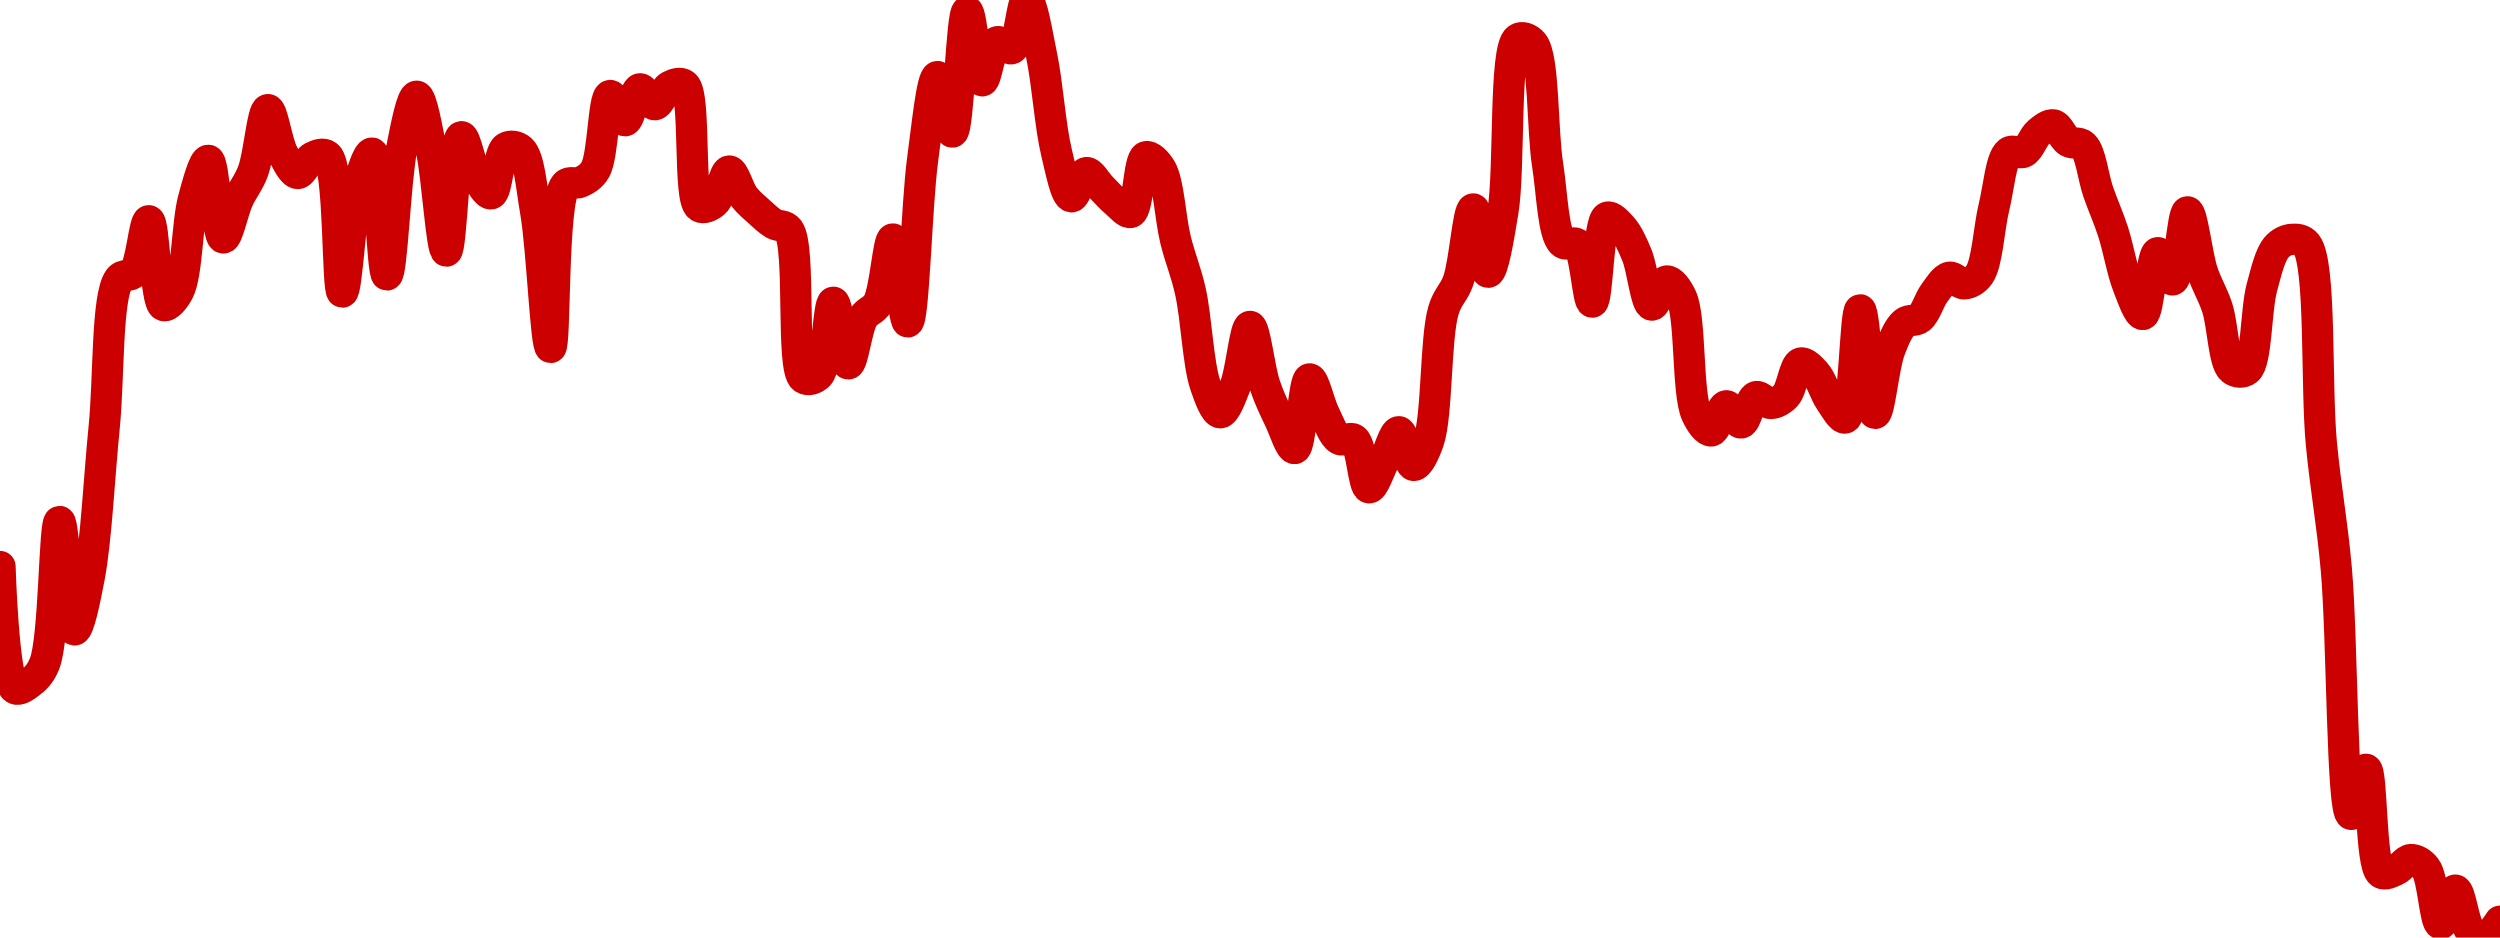 <!-- series7d: [{"tick_date":"2025-10-01 02:00:00","close":"0.0019399"},{"tick_date":"2025-10-01 03:00:00","close":"0.00192687"},{"tick_date":"2025-10-01 04:00:00","close":"0.00192747"},{"tick_date":"2025-10-01 05:00:00","close":"0.00192955"},{"tick_date":"2025-10-01 06:00:00","close":"0.00194471"},{"tick_date":"2025-10-01 07:00:00","close":"0.00193313"},{"tick_date":"2025-10-01 08:00:00","close":"0.00193878"},{"tick_date":"2025-10-01 09:00:00","close":"0.00195476"},{"tick_date":"2025-10-01 10:00:00","close":"0.00197057"},{"tick_date":"2025-10-01 11:00:00","close":"0.00197128"},{"tick_date":"2025-10-01 12:00:00","close":"0.00197681"},{"tick_date":"2025-10-01 13:00:00","close":"0.00196775"},{"tick_date":"2025-10-01 14:00:00","close":"0.00196929"},{"tick_date":"2025-10-01 15:00:00","close":"0.00197912"},{"tick_date":"2025-10-01 16:00:00","close":"0.00198326"},{"tick_date":"2025-10-01 17:00:00","close":"0.00197497"},{"tick_date":"2025-10-01 18:00:00","close":"0.00197906"},{"tick_date":"2025-10-01 19:00:00","close":"0.00198208"},{"tick_date":"2025-10-01 20:00:00","close":"0.00198867"},{"tick_date":"2025-10-01 21:00:00","close":"0.00198401"},{"tick_date":"2025-10-01 22:00:00","close":"0.00198185"},{"tick_date":"2025-10-01 23:00:00","close":"0.00198359"},{"tick_date":"2025-10-02 00:00:00","close":"0.00198373"},{"tick_date":"2025-10-02 01:00:00","close":"0.00196919"},{"tick_date":"2025-10-02 02:00:00","close":"0.00198018"},{"tick_date":"2025-10-02 03:00:00","close":"0.00198403"},{"tick_date":"2025-10-02 04:00:00","close":"0.00197102"},{"tick_date":"2025-10-02 05:00:00","close":"0.00198456"},{"tick_date":"2025-10-02 06:00:00","close":"0.0019901"},{"tick_date":"2025-10-02 07:00:00","close":"0.00198425"},{"tick_date":"2025-10-02 08:00:00","close":"0.00197357"},{"tick_date":"2025-10-02 09:00:00","close":"0.00198578"},{"tick_date":"2025-10-02 10:00:00","close":"0.00198165"},{"tick_date":"2025-10-02 11:00:00","close":"0.00197968"},{"tick_date":"2025-10-02 12:00:00","close":"0.0019846"},{"tick_date":"2025-10-02 13:00:00","close":"0.00198439"},{"tick_date":"2025-10-02 14:00:00","close":"0.00197774"},{"tick_date":"2025-10-02 15:00:00","close":"0.00196328"},{"tick_date":"2025-10-02 16:00:00","close":"0.00198062"},{"tick_date":"2025-10-02 17:00:00","close":"0.00198092"},{"tick_date":"2025-10-02 18:00:00","close":"0.00198224"},{"tick_date":"2025-10-02 19:00:00","close":"0.00199018"},{"tick_date":"2025-10-02 20:00:00","close":"0.00198748"},{"tick_date":"2025-10-02 21:00:00","close":"0.00199089"},{"tick_date":"2025-10-02 22:00:00","close":"0.00198919"},{"tick_date":"2025-10-02 23:00:00","close":"0.00199115"},{"tick_date":"2025-10-03 00:00:00","close":"0.00199129"},{"tick_date":"2025-10-03 01:00:00","close":"0.00197832"},{"tick_date":"2025-10-03 02:00:00","close":"0.00197875"},{"tick_date":"2025-10-03 03:00:00","close":"0.00198212"},{"tick_date":"2025-10-03 04:00:00","close":"0.00197936"},{"tick_date":"2025-10-03 05:00:00","close":"0.00197779"},{"tick_date":"2025-10-03 06:00:00","close":"0.00197648"},{"tick_date":"2025-10-03 07:00:00","close":"0.00197582"},{"tick_date":"2025-10-03 08:00:00","close":"0.00196001"},{"tick_date":"2025-10-03 09:00:00","close":"0.00196033"},{"tick_date":"2025-10-03 10:00:00","close":"0.00196811"},{"tick_date":"2025-10-03 11:00:00","close":"0.00196153"},{"tick_date":"2025-10-03 12:00:00","close":"0.00196647"},{"tick_date":"2025-10-03 13:00:00","close":"0.00196802"},{"tick_date":"2025-10-03 14:00:00","close":"0.00197486"},{"tick_date":"2025-10-03 15:00:00","close":"0.00196601"},{"tick_date":"2025-10-03 16:00:00","close":"0.00198333"},{"tick_date":"2025-10-03 17:00:00","close":"0.0019922"},{"tick_date":"2025-10-03 18:00:00","close":"0.00198627"},{"tick_date":"2025-10-03 19:00:00","close":"0.00199915"},{"tick_date":"2025-10-03 20:00:00","close":"0.00199174"},{"tick_date":"2025-10-03 21:00:00","close":"0.00199591"},{"tick_date":"2025-10-03 22:00:00","close":"0.00199518"},{"tick_date":"2025-10-03 23:00:00","close":"0.00200037"},{"tick_date":"2025-10-04 00:00:00","close":"0.00199441"},{"tick_date":"2025-10-04 01:00:00","close":"0.00198408"},{"tick_date":"2025-10-04 02:00:00","close":"0.00197936"},{"tick_date":"2025-10-04 03:00:00","close":"0.00198195"},{"tick_date":"2025-10-04 04:00:00","close":"0.00198037"},{"tick_date":"2025-10-04 05:00:00","close":"0.00197878"},{"tick_date":"2025-10-04 06:00:00","close":"0.0019777"},{"tick_date":"2025-10-04 07:00:00","close":"0.00198364"},{"tick_date":"2025-10-04 08:00:00","close":"0.00198237"},{"tick_date":"2025-10-04 09:00:00","close":"0.00197475"},{"tick_date":"2025-10-04 10:00:00","close":"0.00196924"},{"tick_date":"2025-10-04 11:00:00","close":"0.00195925"},{"tick_date":"2025-10-04 12:00:00","close":"0.00195631"},{"tick_date":"2025-10-04 13:00:00","close":"0.00195914"},{"tick_date":"2025-10-04 14:00:00","close":"0.00196553"},{"tick_date":"2025-10-04 15:00:00","close":"0.00195925"},{"tick_date":"2025-10-04 16:00:00","close":"0.00195554"},{"tick_date":"2025-10-04 17:00:00","close":"0.00195249"},{"tick_date":"2025-10-04 18:00:00","close":"0.00195993"},{"tick_date":"2025-10-04 19:00:00","close":"0.00195618"},{"tick_date":"2025-10-04 20:00:00","close":"0.00195348"},{"tick_date":"2025-10-04 21:00:00","close":"0.00195346"},{"tick_date":"2025-10-04 22:00:00","close":"0.0019483"},{"tick_date":"2025-10-04 23:00:00","close":"0.00195113"},{"tick_date":"2025-10-05 00:00:00","close":"0.00195429"},{"tick_date":"2025-10-05 01:00:00","close":"0.00195069"},{"tick_date":"2025-10-05 02:00:00","close":"0.00195328"},{"tick_date":"2025-10-05 03:00:00","close":"0.00196724"},{"tick_date":"2025-10-05 04:00:00","close":"0.00197043"},{"tick_date":"2025-10-05 05:00:00","close":"0.00197807"},{"tick_date":"2025-10-05 06:00:00","close":"0.00197131"},{"tick_date":"2025-10-05 07:00:00","close":"0.00197783"},{"tick_date":"2025-10-05 08:00:00","close":"0.00199622"},{"tick_date":"2025-10-05 09:00:00","close":"0.00199575"},{"tick_date":"2025-10-05 10:00:00","close":"0.00198277"},{"tick_date":"2025-10-05 11:00:00","close":"0.00197447"},{"tick_date":"2025-10-05 12:00:00","close":"0.00197431"},{"tick_date":"2025-10-05 13:00:00","close":"0.00196812"},{"tick_date":"2025-10-05 14:00:00","close":"0.00197718"},{"tick_date":"2025-10-05 15:00:00","close":"0.00197608"},{"tick_date":"2025-10-05 16:00:00","close":"0.00197313"},{"tick_date":"2025-10-05 17:00:00","close":"0.0019678"},{"tick_date":"2025-10-05 18:00:00","close":"0.00197038"},{"tick_date":"2025-10-05 19:00:00","close":"0.00196861"},{"tick_date":"2025-10-05 20:00:00","close":"0.00195619"},{"tick_date":"2025-10-05 21:00:00","close":"0.00195437"},{"tick_date":"2025-10-05 22:00:00","close":"0.00195706"},{"tick_date":"2025-10-05 23:00:00","close":"0.00195522"},{"tick_date":"2025-10-06 00:00:00","close":"0.00195803"},{"tick_date":"2025-10-06 01:00:00","close":"0.0019573"},{"tick_date":"2025-10-06 02:00:00","close":"0.00195813"},{"tick_date":"2025-10-06 03:00:00","close":"0.00196162"},{"tick_date":"2025-10-06 04:00:00","close":"0.00196053"},{"tick_date":"2025-10-06 05:00:00","close":"0.00195757"},{"tick_date":"2025-10-06 06:00:00","close":"0.00195575"},{"tick_date":"2025-10-06 07:00:00","close":"0.0019673"},{"tick_date":"2025-10-06 08:00:00","close":"0.00195624"},{"tick_date":"2025-10-06 09:00:00","close":"0.00196304"},{"tick_date":"2025-10-06 10:00:00","close":"0.00196593"},{"tick_date":"2025-10-06 11:00:00","close":"0.00196641"},{"tick_date":"2025-10-06 12:00:00","close":"0.00196911"},{"tick_date":"2025-10-06 13:00:00","close":"0.00197078"},{"tick_date":"2025-10-06 14:00:00","close":"0.00197007"},{"tick_date":"2025-10-06 15:00:00","close":"0.00197104"},{"tick_date":"2025-10-06 16:00:00","close":"0.00197829"},{"tick_date":"2025-10-06 17:00:00","close":"0.00198412"},{"tick_date":"2025-10-06 18:00:00","close":"0.00198413"},{"tick_date":"2025-10-06 19:00:00","close":"0.00198624"},{"tick_date":"2025-10-06 20:00:00","close":"0.00198704"},{"tick_date":"2025-10-06 21:00:00","close":"0.00198526"},{"tick_date":"2025-10-06 22:00:00","close":"0.00198484"},{"tick_date":"2025-10-06 23:00:00","close":"0.00197989"},{"tick_date":"2025-10-07 00:00:00","close":"0.00197563"},{"tick_date":"2025-10-07 01:00:00","close":"0.00196986"},{"tick_date":"2025-10-07 02:00:00","close":"0.0019668"},{"tick_date":"2025-10-07 03:00:00","close":"0.0019734"},{"tick_date":"2025-10-07 04:00:00","close":"0.00197049"},{"tick_date":"2025-10-07 05:00:00","close":"0.00197776"},{"tick_date":"2025-10-07 06:00:00","close":"0.00197138"},{"tick_date":"2025-10-07 07:00:00","close":"0.00196751"},{"tick_date":"2025-10-07 08:00:00","close":"0.00196094"},{"tick_date":"2025-10-07 09:00:00","close":"0.00196089"},{"tick_date":"2025-10-07 10:00:00","close":"0.00196969"},{"tick_date":"2025-10-07 11:00:00","close":"0.001974"},{"tick_date":"2025-10-07 12:00:00","close":"0.00197482"},{"tick_date":"2025-10-07 13:00:00","close":"0.00197427"},{"tick_date":"2025-10-07 14:00:00","close":"0.00195296"},{"tick_date":"2025-10-07 15:00:00","close":"0.00193961"},{"tick_date":"2025-10-07 16:00:00","close":"0.00191344"},{"tick_date":"2025-10-07 17:00:00","close":"0.00191826"},{"tick_date":"2025-10-07 18:00:00","close":"0.0019072"},{"tick_date":"2025-10-07 19:00:00","close":"0.00190749"},{"tick_date":"2025-10-07 20:00:00","close":"0.00190862"},{"tick_date":"2025-10-07 21:00:00","close":"0.00190772"},{"tick_date":"2025-10-07 22:00:00","close":"0.00190176"},{"tick_date":"2025-10-07 23:00:00","close":"0.00190536"},{"tick_date":"2025-10-08 00:00:00","close":"0.00190105"},{"tick_date":"2025-10-08 01:00:00","close":"0.0019003"},{"tick_date":"2025-10-08 02:00:00","close":"0.00190204"}] -->

<svg width="160" height="60" viewBox="0 0 160 60" xmlns="http://www.w3.org/2000/svg">
  <defs>
    <linearGradient id="grad-area" x1="0" y1="0" x2="0" y2="1">
      <stop offset="0%" stop-color="rgba(255,82,82,.2)" />
      <stop offset="100%" stop-color="rgba(0,0,0,0)" />
    </linearGradient>
  </defs>

  <path d="M0,36.257C0,36.257,0.219,43.626,0.952,44.069C1.216,44.229,1.615,43.925,1.905,43.709C2.265,43.441,2.594,43.124,2.857,42.462C3.492,40.865,3.468,33.378,3.81,33.373C4.109,33.368,4.368,40.289,4.762,40.316C5.041,40.335,5.444,38.359,5.714,36.928C6.161,34.561,6.348,30.532,6.667,27.347C6.983,24.179,6.819,18.975,7.619,17.867C7.884,17.501,8.305,17.749,8.571,17.442C9.057,16.883,9.236,14.111,9.524,14.126C9.888,14.145,9.937,19.384,10.476,19.558C10.74,19.644,11.165,19.141,11.429,18.635C11.988,17.562,11.969,14.271,12.381,12.741C12.656,11.72,13.053,10.234,13.333,10.259C13.721,10.293,13.897,15.194,14.286,15.229C14.566,15.255,14.898,13.524,15.238,12.777C15.538,12.119,15.911,11.707,16.19,10.966C16.584,9.922,16.796,7.031,17.143,7.015C17.439,7.001,17.713,9.077,18.095,9.809C18.377,10.349,18.719,11.087,19.048,11.104C19.355,11.121,19.645,10.237,20,10.061C20.292,9.916,20.688,9.76,20.952,9.977C21.754,10.635,21.562,18.689,21.905,18.695C22.203,18.7,22.415,13.719,22.857,12.106C23.128,11.117,23.542,9.761,23.81,9.797C24.284,9.862,24.448,17.598,24.762,17.598C25.083,17.597,25.293,11.578,25.714,9.479C25.988,8.115,26.353,6.155,26.667,6.158C26.988,6.16,27.336,8.312,27.619,9.665C27.997,11.472,28.264,16.072,28.571,16.069C28.9,16.066,29.074,8.802,29.524,8.748C29.794,8.716,30.1,10.572,30.476,11.224C30.76,11.717,31.15,12.457,31.429,12.405C31.826,12.332,31.901,9.759,32.381,9.455C32.648,9.287,33.069,9.343,33.333,9.581C33.879,10.073,34.009,11.974,34.286,13.569C34.69,15.894,34.934,22.241,35.238,22.238C35.571,22.235,35.318,12.802,36.19,11.842C36.456,11.549,36.843,11.803,37.143,11.662C37.482,11.502,37.831,11.315,38.095,10.87C38.619,9.991,38.611,6.183,39.048,6.11C39.319,6.064,39.696,7.743,40,7.729C40.333,7.713,40.587,5.742,40.952,5.684C41.24,5.638,41.593,6.714,41.905,6.703C42.229,6.692,42.494,5.721,42.857,5.528C43.146,5.375,43.546,5.23,43.81,5.444C44.565,6.056,44.018,12.721,44.762,13.221C45.026,13.398,45.439,13.193,45.714,12.963C46.128,12.616,46.336,10.956,46.667,10.942C46.973,10.93,47.268,12.142,47.619,12.597C47.913,12.978,48.247,13.246,48.571,13.539C48.883,13.82,49.191,14.124,49.524,14.324C49.828,14.507,50.211,14.363,50.476,14.72C51.281,15.804,50.598,23.586,51.429,24.199C51.694,24.395,52.118,24.27,52.381,24.007C52.964,23.426,53.002,19.348,53.333,19.342C53.639,19.337,53.944,23.275,54.286,23.288C54.585,23.299,54.819,21.003,55.238,20.326C55.512,19.883,55.923,19.871,56.19,19.396C56.666,18.552,56.843,15.288,57.143,15.295C57.482,15.304,57.815,20.614,58.095,20.602C58.485,20.585,58.658,13.098,59.048,10.217C59.328,8.143,59.646,4.914,60,4.899C60.292,4.886,60.675,8.473,60.952,8.454C61.355,8.426,61.532,0.748,61.905,0.731C62.19,0.719,62.485,5.146,62.857,5.174C63.143,5.196,63.375,2.852,63.81,2.674C64.081,2.563,64.494,3.232,64.762,3.112C65.234,2.9,65.406,-0.006,65.714,0C66.043,0.006,66.381,2.211,66.667,3.573C67.038,5.347,67.217,8.116,67.619,9.767C67.896,10.907,68.204,12.556,68.571,12.597C68.858,12.63,69.178,11.086,69.524,11.044C69.821,11.009,70.159,11.675,70.476,11.992C70.794,12.309,71.098,12.671,71.429,12.945C71.735,13.198,72.114,13.692,72.381,13.592C72.859,13.415,72.867,10.184,73.333,10.031C73.602,9.943,74.021,10.361,74.286,10.792C74.804,11.636,74.892,13.967,75.238,15.361C75.535,16.558,75.907,17.391,76.19,18.665C76.567,20.357,76.676,23.277,77.143,24.655C77.411,25.447,77.775,26.415,78.095,26.418C78.41,26.42,78.769,25.423,79.048,24.721C79.444,23.721,79.681,20.89,80,20.889C80.316,20.889,80.588,23.576,80.952,24.655C81.24,25.506,81.574,26.18,81.905,26.879C82.211,27.525,82.582,28.745,82.857,28.708C83.267,28.652,83.425,24.284,83.81,24.247C84.091,24.22,84.421,25.817,84.762,26.495C85.061,27.09,85.322,27.887,85.714,28.114C85.994,28.276,86.4,27.927,86.667,28.126C87.158,28.494,87.25,31.181,87.619,31.22C87.905,31.251,88.261,30.108,88.571,29.523C88.896,28.913,89.214,27.621,89.524,27.629C89.85,27.637,90.135,29.764,90.476,29.787C90.776,29.807,91.165,28.999,91.429,28.234C91.995,26.589,91.855,21.641,92.381,19.864C92.646,18.969,93.057,18.748,93.333,17.951C93.742,16.773,93.958,13.375,94.286,13.371C94.594,13.367,94.918,17.422,95.238,17.424C95.553,17.425,95.92,15.161,96.19,13.515C96.638,10.784,96.254,3.094,97.143,2.488C97.409,2.307,97.831,2.458,98.095,2.77C98.836,3.646,98.687,8.253,99.048,10.553C99.337,12.402,99.395,14.975,100,15.529C100.263,15.77,100.688,15.398,100.952,15.625C101.482,16.08,101.611,19.348,101.905,19.336C102.257,19.323,102.282,14.144,102.857,13.904C103.121,13.794,103.525,14.246,103.81,14.564C104.184,14.983,104.475,15.639,104.762,16.333C105.131,17.226,105.332,19.478,105.714,19.528C105.996,19.566,106.328,18.012,106.667,17.981C106.967,17.954,107.356,18.468,107.619,19.043C108.223,20.361,107.972,25.157,108.571,26.489C108.835,27.075,109.224,27.608,109.524,27.581C109.864,27.549,110.136,25.998,110.476,25.968C110.776,25.941,111.131,27.101,111.429,27.071C111.772,27.037,111.998,25.51,112.381,25.386C112.663,25.295,113.018,25.832,113.333,25.824C113.653,25.816,114.009,25.618,114.286,25.326C114.69,24.899,114.844,23.343,115.238,23.234C115.517,23.156,115.906,23.57,116.19,23.887C116.566,24.306,116.795,25.158,117.143,25.662C117.438,26.089,117.832,26.832,118.095,26.753C118.674,26.58,118.727,19.829,119.048,19.828C119.362,19.827,119.636,26.444,120,26.459C120.288,26.472,120.549,23.434,120.952,22.382C121.229,21.66,121.511,20.968,121.905,20.65C122.184,20.423,122.576,20.583,122.857,20.362C123.243,20.058,123.464,19.201,123.81,18.743C124.106,18.35,124.419,17.809,124.762,17.742C125.06,17.683,125.402,18.187,125.714,18.167C126.037,18.147,126.402,17.957,126.667,17.586C127.195,16.844,127.284,14.605,127.619,13.239C127.922,12.006,128.055,10.141,128.571,9.743C128.836,9.539,129.237,9.881,129.524,9.737C129.893,9.552,130.121,8.769,130.476,8.472C130.768,8.228,131.131,7.936,131.429,7.992C131.773,8.058,132.028,8.843,132.381,9.06C132.674,9.239,133.066,9.058,133.333,9.311C133.809,9.763,133.957,11.331,134.286,12.279C134.593,13.166,134.94,13.911,135.238,14.834C135.581,15.893,135.816,17.338,136.19,18.293C136.475,19.019,136.863,20.162,137.143,20.128C137.535,20.08,137.697,16.223,138.095,16.171C138.373,16.134,138.772,17.955,139.048,17.915C139.46,17.856,139.672,13.561,140,13.557C140.308,13.552,140.59,16.277,140.952,17.382C141.241,18.263,141.617,18.814,141.905,19.702C142.27,20.831,142.313,23.199,142.857,23.641C143.121,23.856,143.547,23.884,143.81,23.671C144.433,23.167,144.371,19.829,144.762,18.395C145.042,17.367,145.279,16.304,145.714,15.811C145.986,15.504,146.344,15.342,146.667,15.319C146.979,15.297,147.352,15.302,147.619,15.649C148.573,16.888,148.208,24.666,148.571,28.426C148.86,31.408,149.244,33.313,149.524,36.43C149.915,40.784,149.878,52.044,150.476,52.122C150.739,52.156,151.153,49.207,151.429,49.232C151.838,49.268,151.688,55.365,152.381,55.863C152.644,56.052,153.029,55.817,153.333,55.689C153.667,55.548,153.963,55.028,154.286,55.011C154.598,54.995,154.972,55.206,155.238,55.551C155.728,56.185,155.829,59.096,156.19,59.125C156.48,59.147,156.837,56.957,157.143,56.966C157.474,56.976,157.657,59.071,158.095,59.55C158.366,59.846,158.75,60.059,159.048,60C159.392,59.932,160,58.957,160,58.957"
        fill="none"
        stroke="#CC0000"
        stroke-width="2"
        stroke-linejoin="round"
        stroke-linecap="round"
        />
</svg>